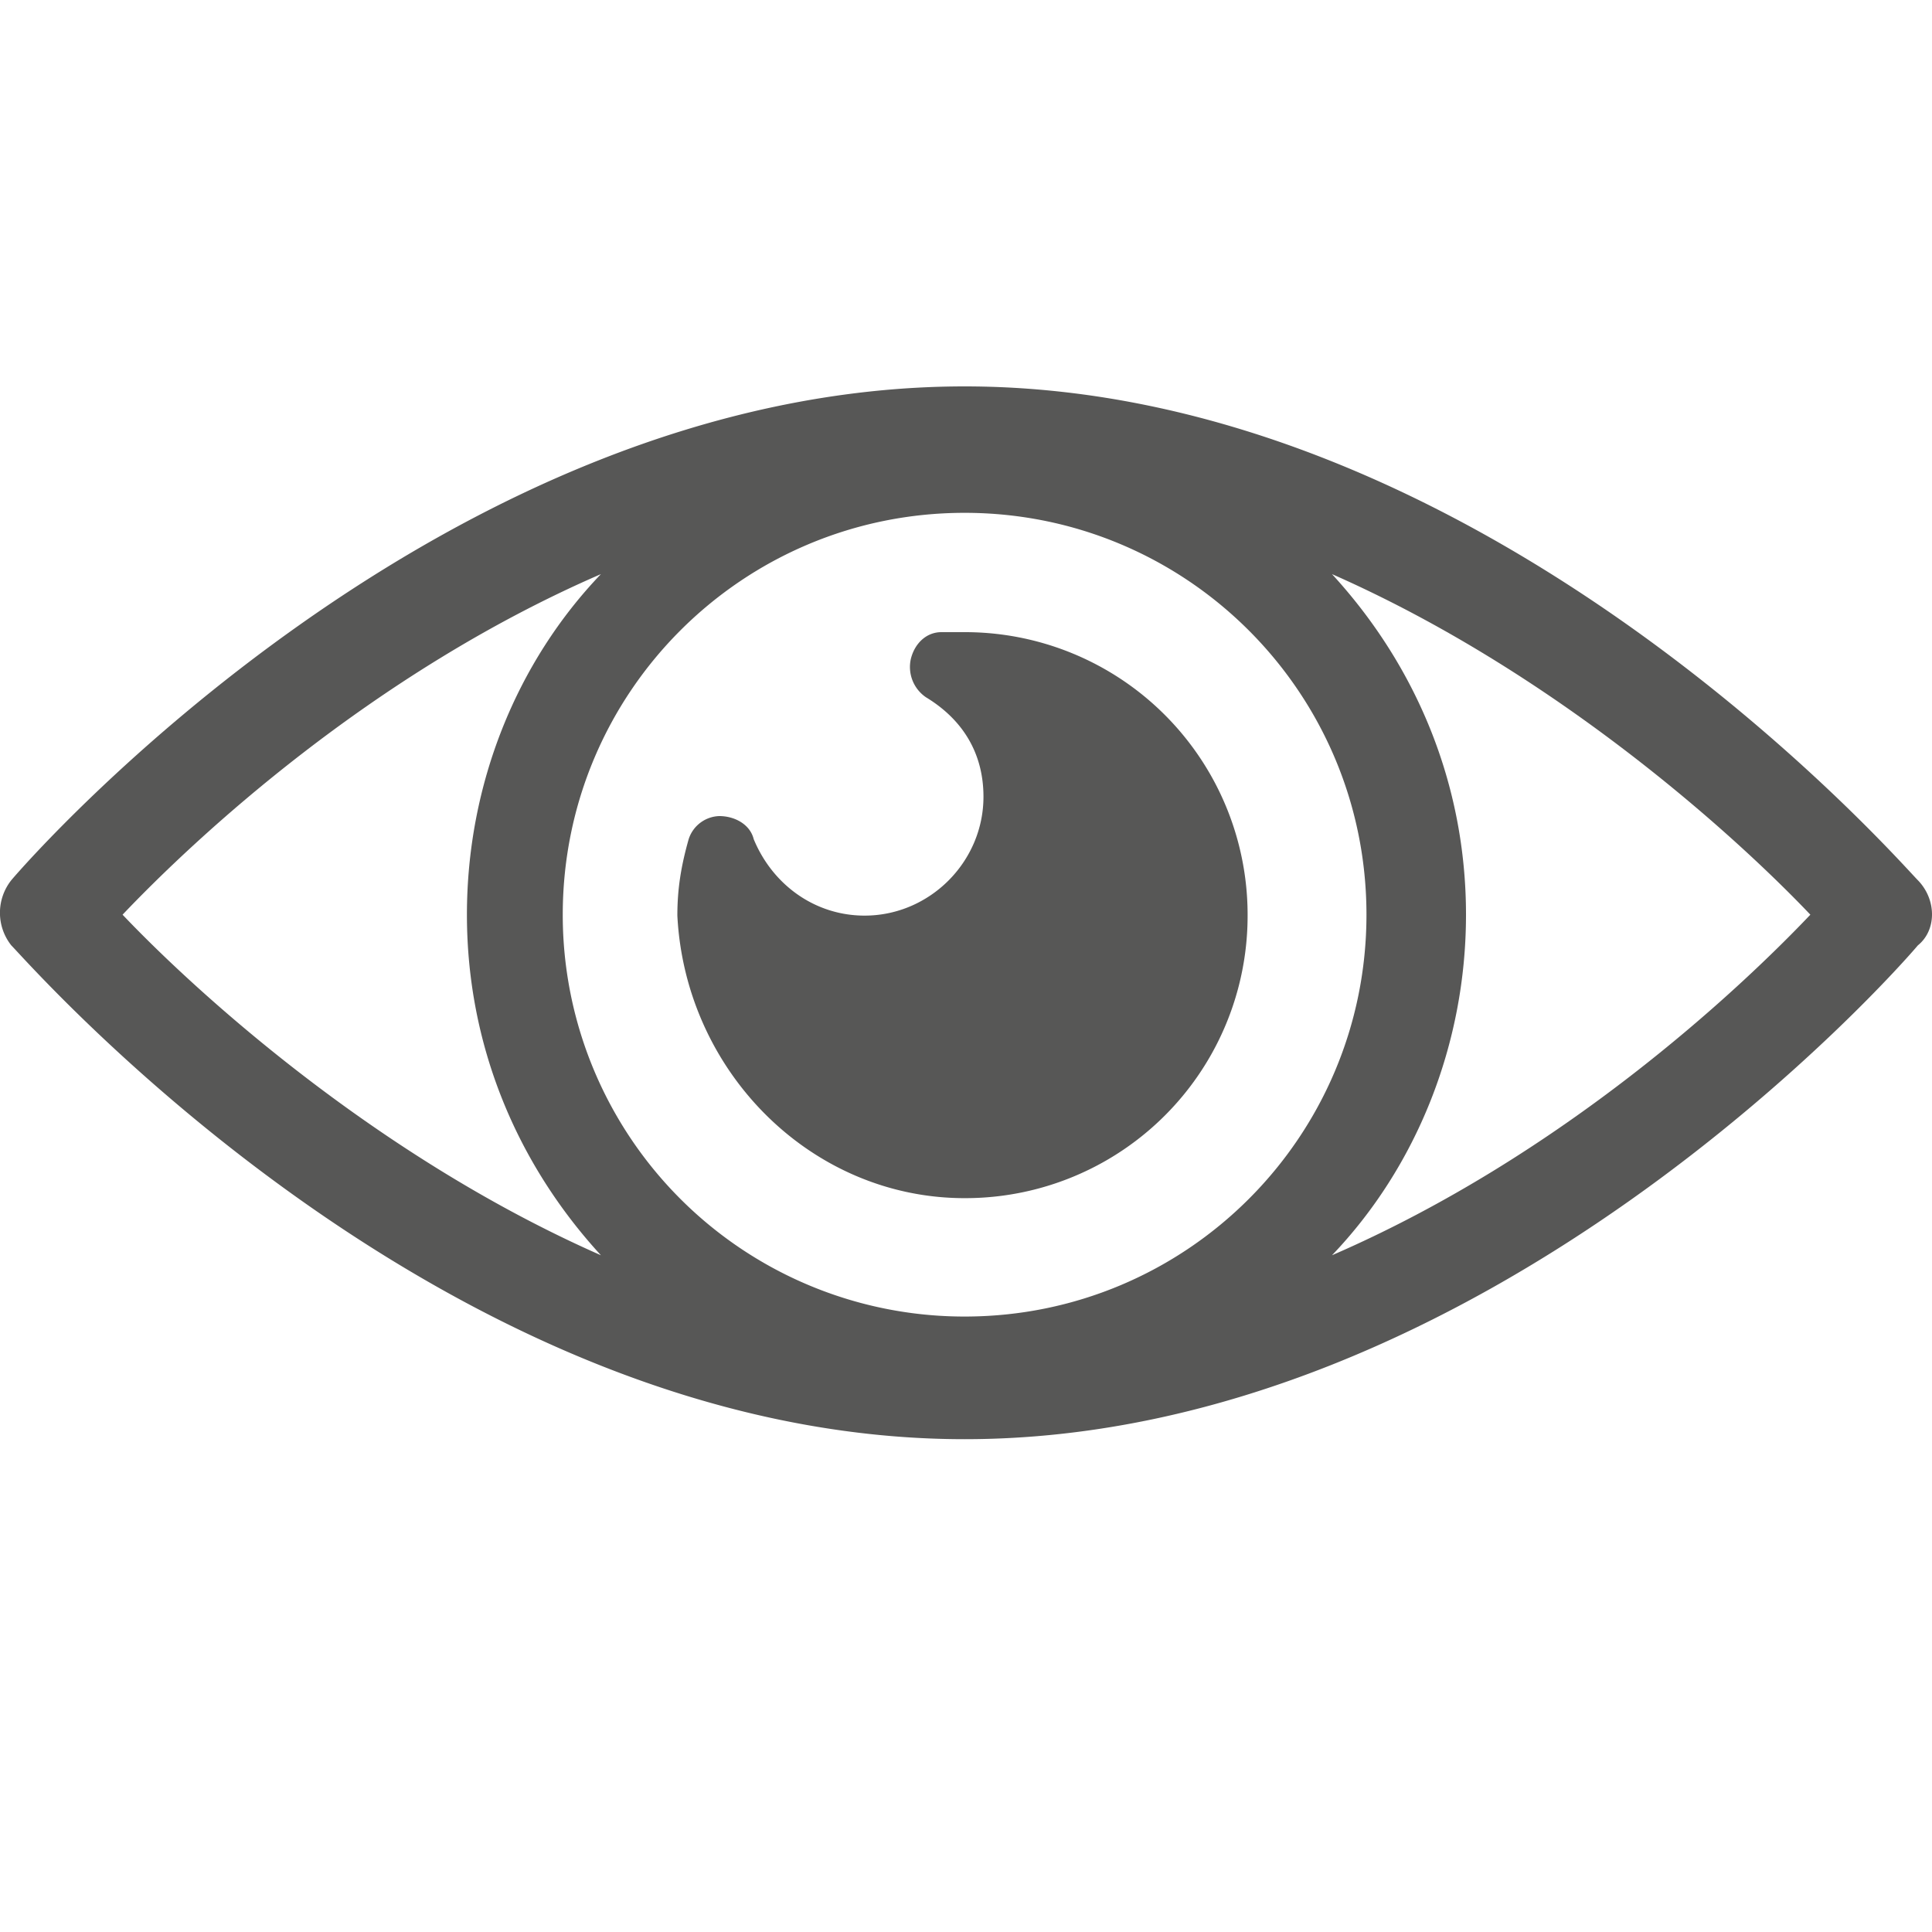 <svg width="27" height="27" viewBox="0 0 25 25" fill="none" xmlns="http://www.w3.org/2000/svg"><path d="M24.817 11.39C24.567 11.14 19.22 5 12.482 5 5.743 5 .397 11.091.146 11.39a.679.679 0 0 0 0 .843c.25.25 5.597 6.39 12.336 6.39 6.738 0 12.085-6.091 12.335-6.39.244-.196.244-.592 0-.843ZM12.482 6.636c2.874 0 5.2 2.325 5.2 5.2s-2.326 5.2-5.2 5.2a5.197 5.197 0 0 1-5.2-5.2c0-2.875 2.325-5.2 5.2-5.2Zm-4.706.793c-1.093 1.142-1.734 2.722-1.734 4.407 0 1.684.641 3.216 1.734 4.407-2.924-1.288-5.25-3.418-6.19-4.407.94-.989 3.217-3.119 6.19-4.407Zm9.46 8.814c1.087-1.136 1.734-2.722 1.734-4.407s-.641-3.217-1.734-4.407c2.924 1.288 5.25 3.418 6.19 4.407-.94.989-3.217 3.119-6.19 4.407Z" fill="#575756"/><path d="M12.482 15.504a3.653 3.653 0 0 0 3.662-3.662 3.657 3.657 0 0 0-3.662-3.662h-.3c-.195 0-.347.146-.396.348a.474.474 0 0 0 .195.494c.495.3.745.745.745 1.288 0 .842-.696 1.538-1.538 1.538-.641 0-1.19-.397-1.435-.989-.048-.195-.25-.299-.445-.299a.43.43 0 0 0-.397.3c-.098.347-.146.64-.146.988.103 2.02 1.733 3.656 3.717 3.656Z" fill="#575756"/></svg>